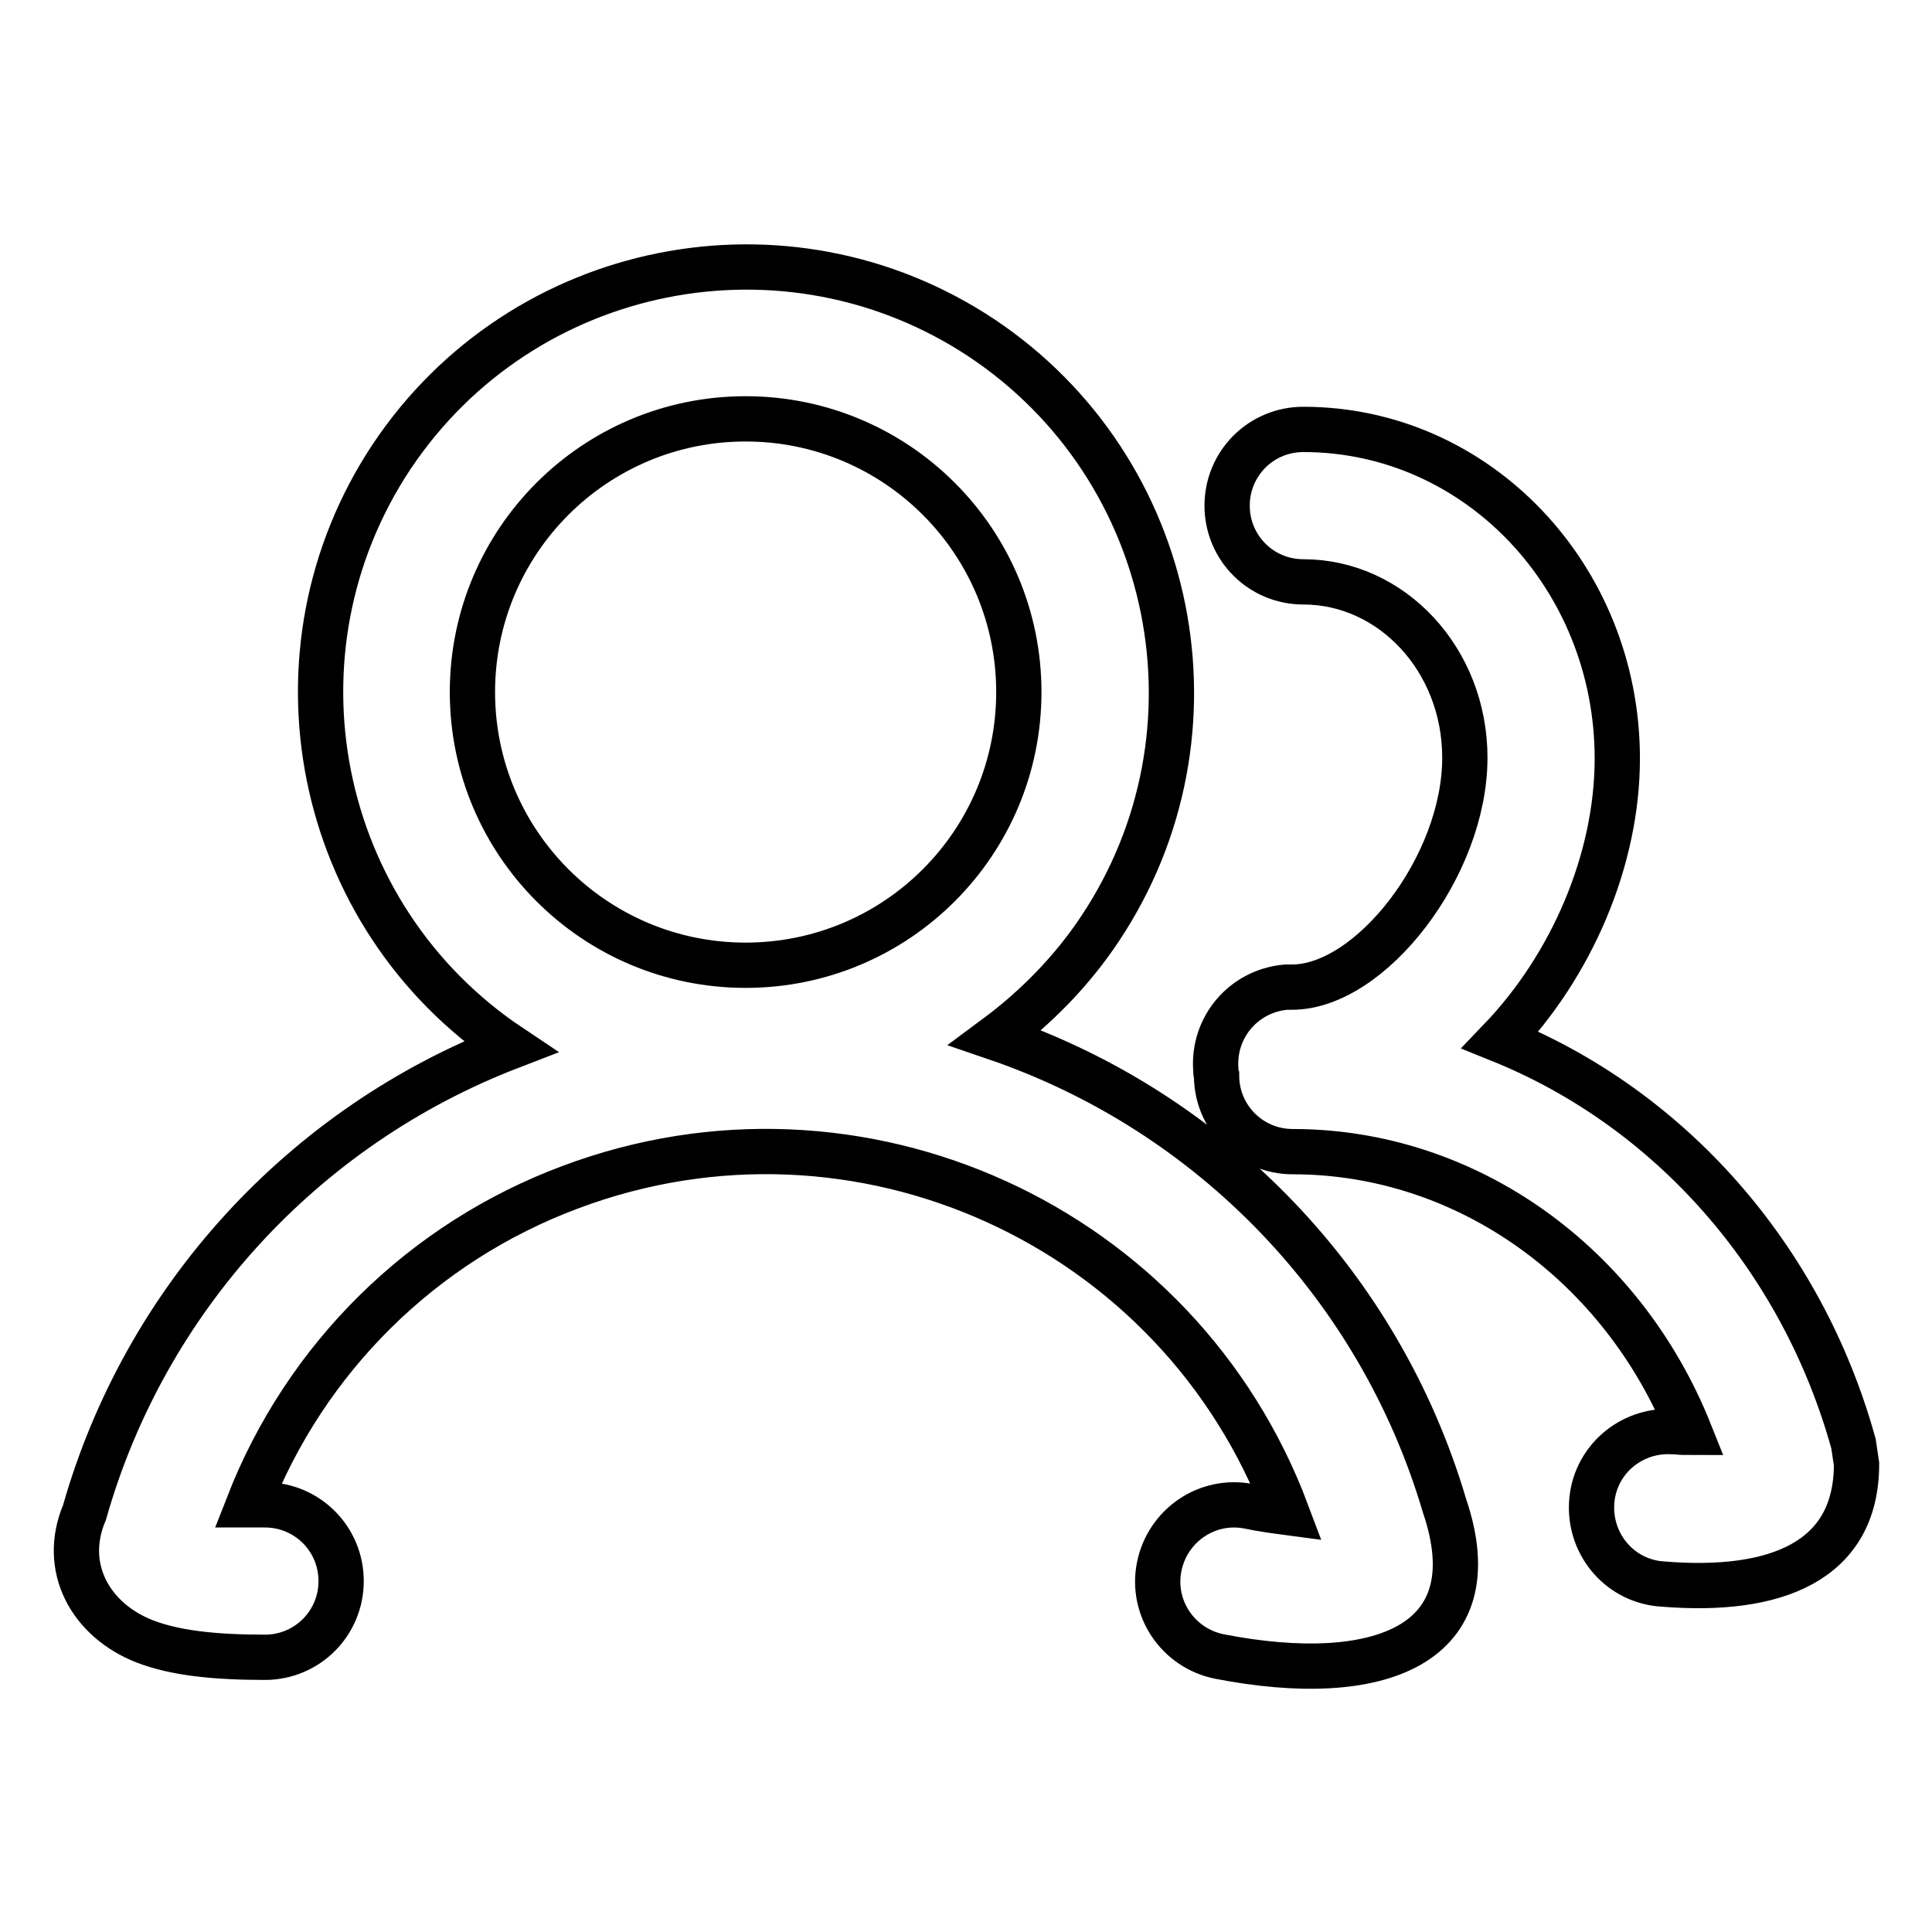 <?xml version="1.0" encoding="utf-8"?>
<!-- Svg Vector Icons : http://www.onlinewebfonts.com/icon -->
<!DOCTYPE svg PUBLIC "-//W3C//DTD SVG 1.1//EN" "http://www.w3.org/Graphics/SVG/1.1/DTD/svg11.dtd">
<svg version="1.1" xmlns="http://www.w3.org/2000/svg" xmlns:xlink="http://www.w3.org/1999/xlink" x="0px" y="0px" viewBox="0 0 256 256" enable-background="new 0 0 256 256" xml:space="preserve">
<g> <path stroke-width="6" fill-opacity="0" stroke="#000000"  d="M161.1,141.7c-0.4-5.6,3.7-10.4,9.3-10.9c0.3,0,0.5,0,0.8,0c10.4,0,22.9-16,22.9-30.4 c0-13-9.7-23.3-21.4-23.3c-5.6,0-10.1-4.5-10.1-10.1c0-5.6,4.5-10.1,10.1-10.1c0,0,0,0,0,0c23.1,0,41.6,19.6,41.6,43.6 c0,13.5-6.1,27.5-15.5,37.3c22.3,9,39.9,28.6,46.8,53.5l0.4,2.7c0,12.9-10.7,17.1-25.6,15.9c-5.6-0.3-9.8-5.1-9.5-10.7 c0.3-5.6,5.1-9.8,10.7-9.5c0.1,0,0.3,0,0.4,0c0.7,0.1,1.3,0.1,1.9,0.1c-8.9-22.3-29.5-37.2-52.6-37.2c-5.6,0-10.1-4.5-10.1-10.1 C161.1,142.2,161.1,141.9,161.1,141.7L161.1,141.7z M67.6,138.7c-25.9-17.3-32.9-52.3-15.7-78.2c17.3-25.9,52.3-32.9,78.2-15.7 c25.9,17.3,32.9,52.3,15.7,78.2c-3.7,5.6-8.5,10.5-13.9,14.5c28.7,9.8,50.9,32.9,59.5,62c6.3,18.5-8.7,24.1-29.8,20 c-5.5-1.1-9.1-6.4-8-11.9c1.1-5.5,6.4-9.1,11.9-8c1.9,0.4,3.5,0.6,5,0.8c-14.3-38.1-56.8-57.4-94.9-43.1 c-19.6,7.3-35.1,22.6-42.7,42.1l2.2,0c5.6,0,10.1,4.5,10.1,10.1s-4.5,10.1-10.1,10.1c-6.9,0-12-0.6-15.9-2.1 c-7.2-2.8-11.1-9.8-8-17.1C19.2,172.2,40.1,149.3,67.6,138.7L67.6,138.7z M98.8,127.9c20,0,36.2-16.2,36.2-36.2 s-16.2-36.2-36.2-36.2l0,0c-20,0-36.2,16.2-36.2,36.2S78.8,127.9,98.8,127.9z"/></g>
</svg>
